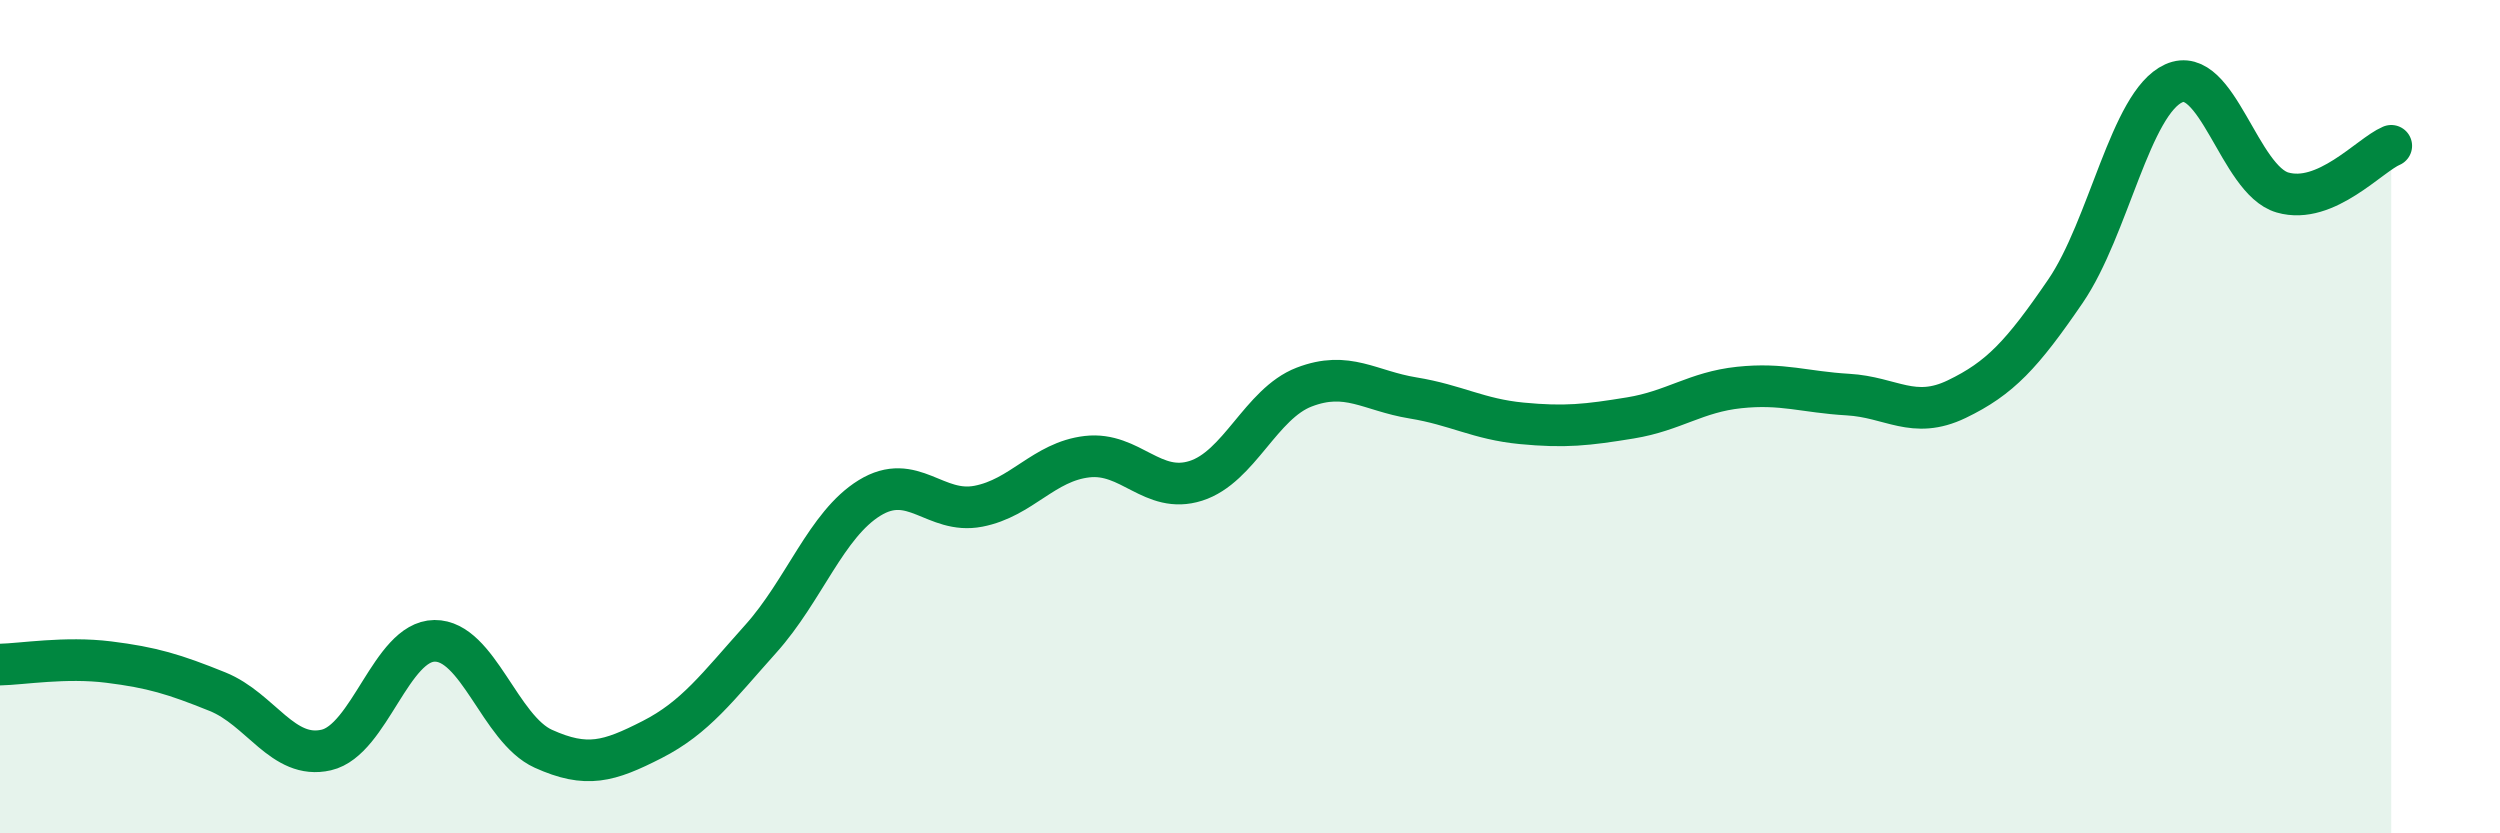 
    <svg width="60" height="20" viewBox="0 0 60 20" xmlns="http://www.w3.org/2000/svg">
      <path
        d="M 0,15.95 C 0.52,15.94 1.57,15.76 2.61,15.89 C 3.65,16.02 4.18,16.18 5.22,16.6 C 6.26,17.02 6.79,18.24 7.83,18 C 8.87,17.76 9.39,15.39 10.43,15.38 C 11.47,15.37 12,17.5 13.04,17.97 C 14.08,18.44 14.61,18.28 15.65,17.75 C 16.69,17.22 17.22,16.49 18.26,15.33 C 19.3,14.17 19.83,12.59 20.87,11.95 C 21.91,11.31 22.44,12.35 23.48,12.15 C 24.52,11.95 25.05,11.08 26.09,10.96 C 27.13,10.84 27.66,11.87 28.7,11.54 C 29.74,11.21 30.26,9.69 31.3,9.29 C 32.34,8.89 32.87,9.38 33.91,9.55 C 34.95,9.72 35.48,10.06 36.52,10.16 C 37.56,10.26 38.09,10.2 39.13,10.03 C 40.17,9.86 40.7,9.41 41.74,9.3 C 42.78,9.19 43.31,9.41 44.35,9.47 C 45.39,9.53 45.92,10.08 46.96,9.58 C 48,9.08 48.53,8.51 49.57,6.99 C 50.61,5.47 51.13,2.47 52.17,2 C 53.21,1.53 53.74,4.32 54.78,4.62 C 55.82,4.92 56.87,3.72 57.39,3.5L57.39 20L0 20Z"
        fill="#008740"
        opacity="0.1"
        stroke-linecap="round"
        stroke-linejoin="round"
      />
      <path
        d="M 0,15.95 C 0.52,15.94 1.57,15.76 2.61,15.89 C 3.65,16.02 4.18,16.18 5.22,16.6 C 6.26,17.02 6.79,18.24 7.83,18 C 8.87,17.76 9.39,15.39 10.43,15.38 C 11.47,15.37 12,17.5 13.04,17.97 C 14.08,18.44 14.61,18.28 15.65,17.75 C 16.69,17.22 17.22,16.49 18.26,15.33 C 19.3,14.17 19.83,12.59 20.87,11.95 C 21.91,11.31 22.44,12.35 23.48,12.15 C 24.52,11.95 25.05,11.08 26.09,10.96 C 27.13,10.84 27.66,11.87 28.7,11.54 C 29.74,11.21 30.26,9.69 31.3,9.29 C 32.34,8.89 32.87,9.38 33.91,9.55 C 34.95,9.72 35.48,10.06 36.52,10.16 C 37.56,10.26 38.09,10.2 39.13,10.03 C 40.17,9.86 40.7,9.41 41.74,9.3 C 42.78,9.19 43.31,9.41 44.35,9.47 C 45.39,9.53 45.92,10.08 46.96,9.58 C 48,9.08 48.53,8.51 49.57,6.99 C 50.61,5.47 51.13,2.47 52.17,2 C 53.21,1.53 53.74,4.32 54.78,4.62 C 55.82,4.92 56.87,3.72 57.39,3.5"
        stroke="#008740"
        stroke-width="1"
        fill="none"
        stroke-linecap="round"
        stroke-linejoin="round"
      />
    </svg>
  